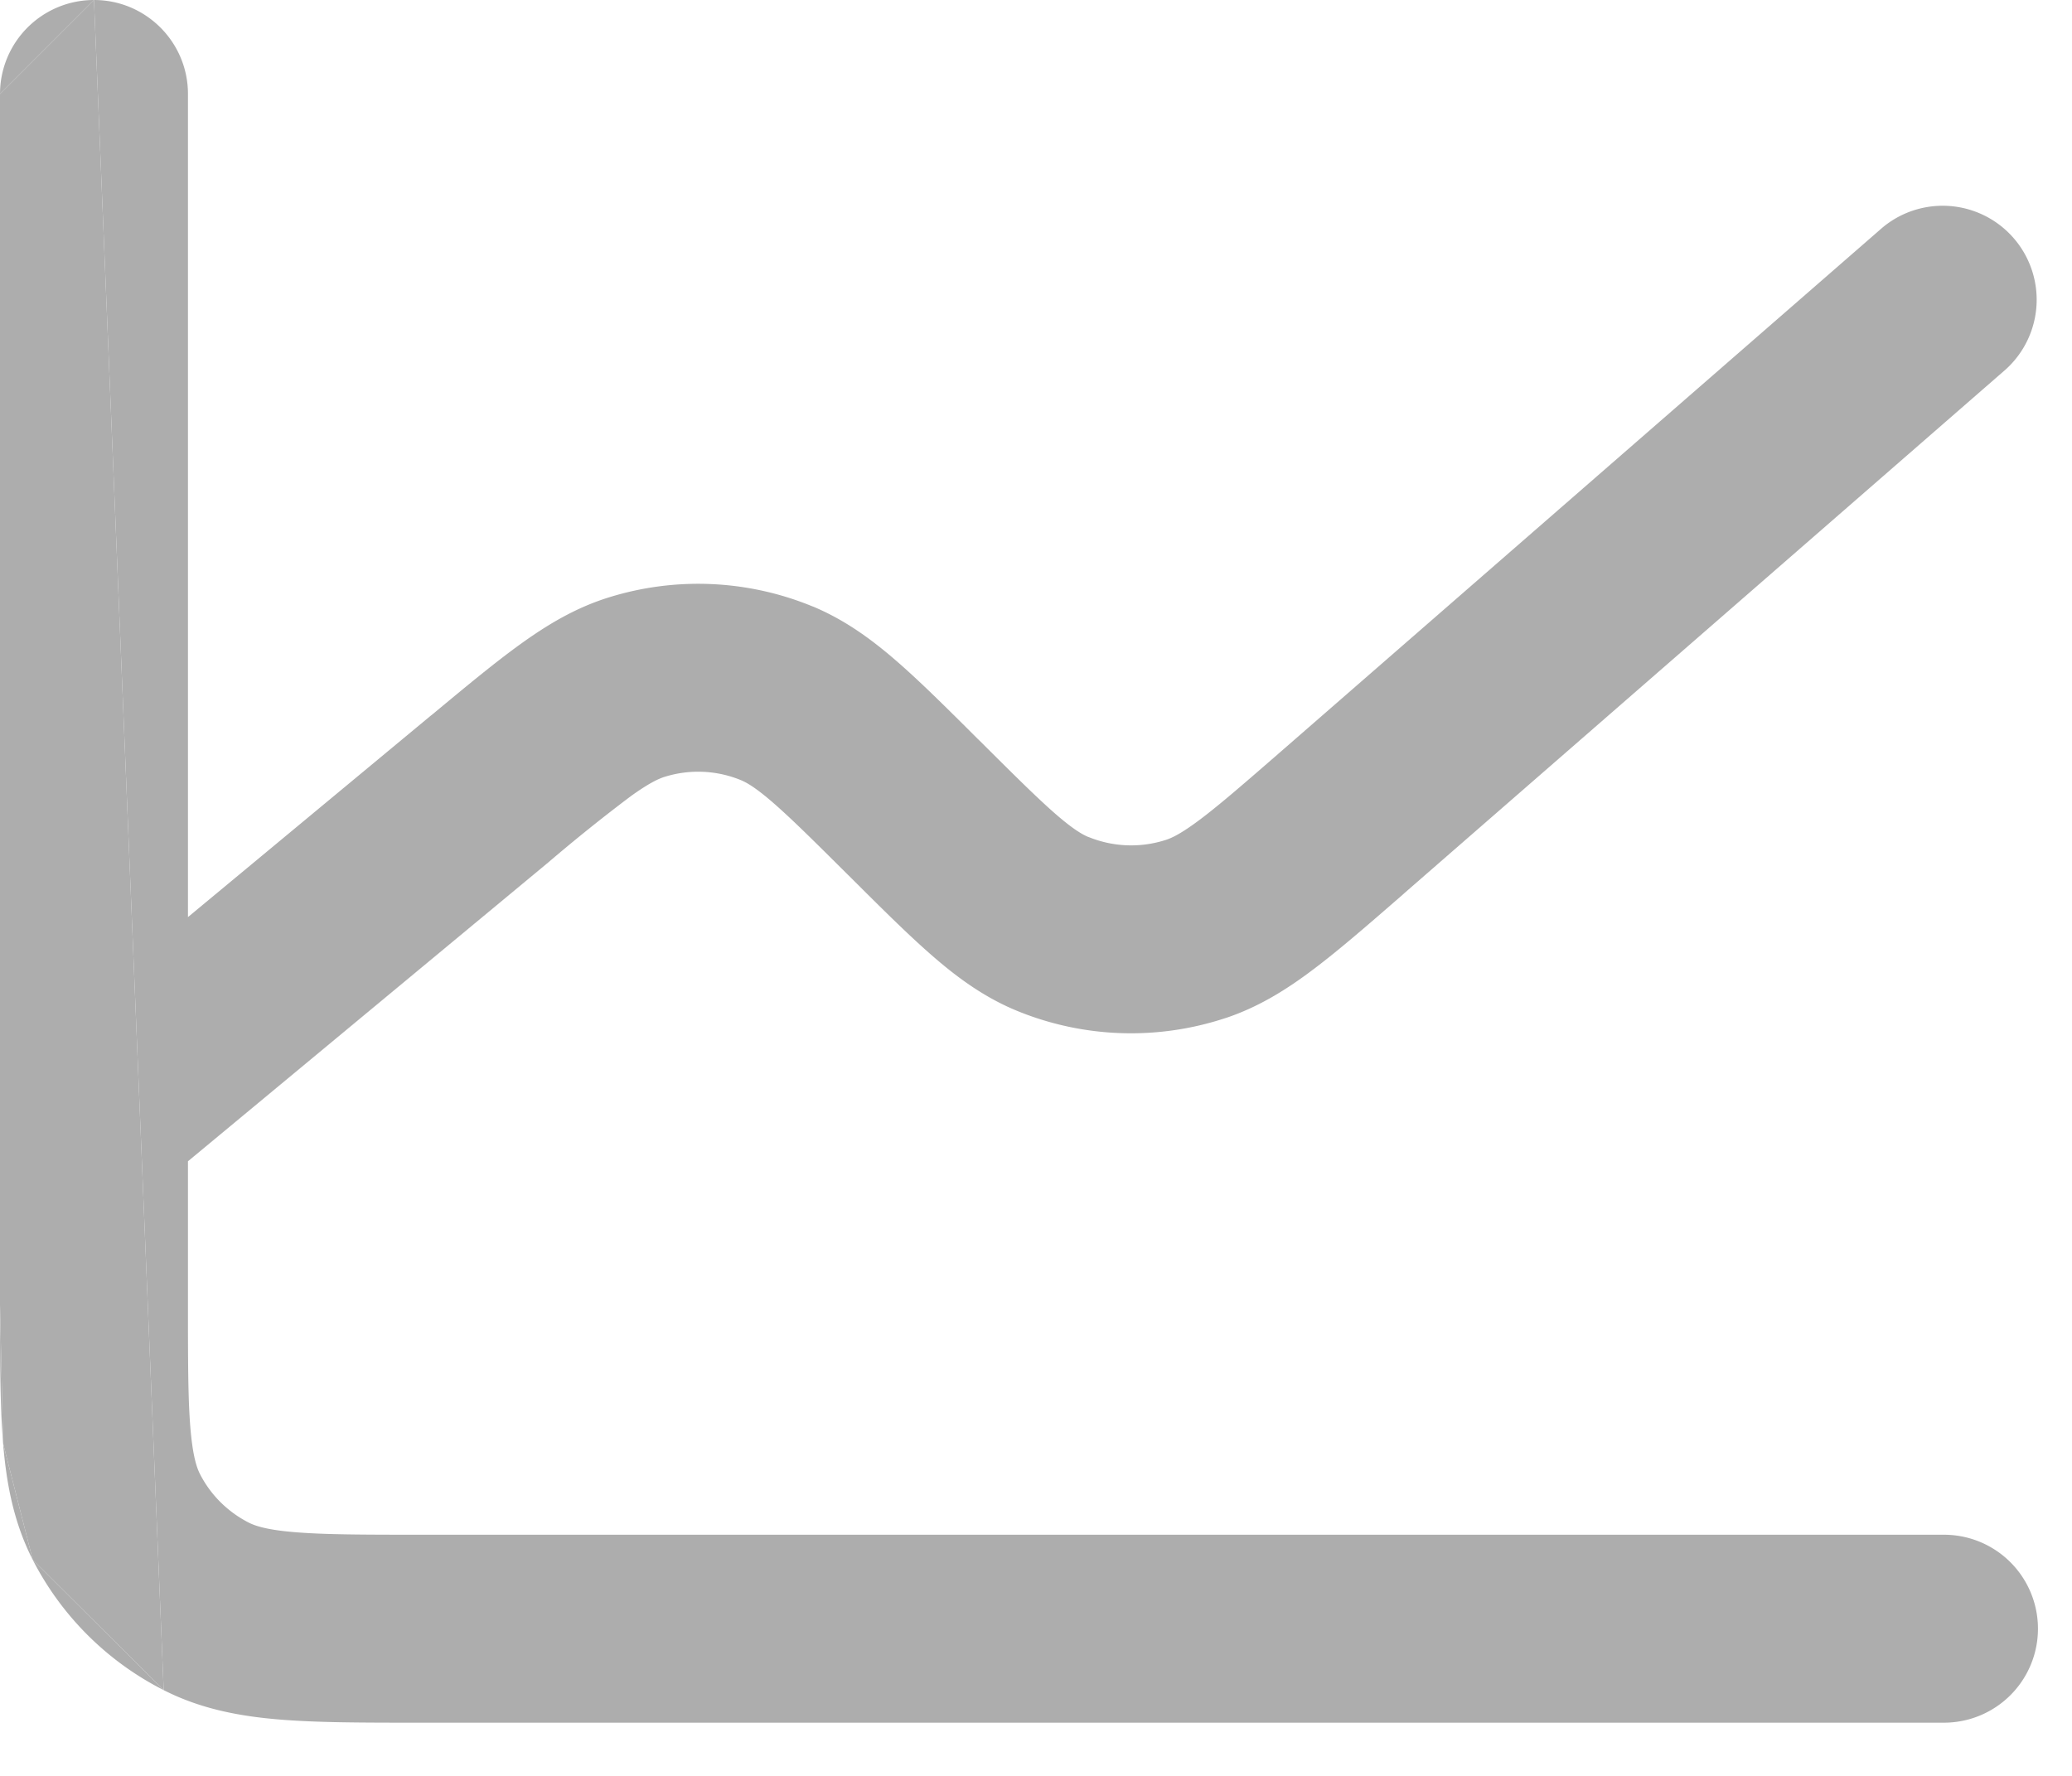 <svg xmlns="http://www.w3.org/2000/svg" width="28" height="24" fill="none"><g fill="#ADADAD" clip-path="url(#a)"><path fill-rule="evenodd" d="M1.27 0c.701 0 1.27.569 1.27 1.27v11.124l3.27-2.713.024-.019.015-.012c.456-.379.848-.704 1.192-.951.363-.261.742-.488 1.188-.626a4.06 4.06 0 0 1 2.753.123h.002c.431.18.788.44 1.126.733.32.277.682.637 1.104 1.058l.038.037c.467.465.771.767 1.021.984.24.208.362.274.438.305h.003a1.52 1.52 0 0 0 1.046.036c.082-.027.21-.088.465-.28.266-.201.592-.484 1.092-.919l8.119-7.072a1.27 1.27 0 0 1 1.668 1.915l-8.12 7.072-.031.028c-.46.4-.853.742-1.198 1.002-.363.275-.744.514-1.194.664h-.002a4.06 4.06 0 0 1-2.8-.092c-.44-.178-.805-.442-1.147-.739-.324-.28-.688-.642-1.112-1.065l-.048-.047c-.46-.458-.76-.755-1.005-.968-.235-.204-.356-.272-.435-.305a1.52 1.52 0 0 0-1.029-.045c-.08.025-.207.081-.46.263a23 23 0 0 0-1.109.89L2.54 15.694v1.892c0 .795 0 1.315.033 1.712.032.382.086.538.13.624.144.281.374.51.658.655.089.045.246.099.63.13.4.033.922.034 1.72.034H26.27a1.27 1.27 0 1 1 0 2.54H5.66c-.734 0-1.36 0-1.875-.042-.54-.044-1.068-.141-1.573-.398M1.27 0A1.27 1.27 0 0 0 0 1.27zM0 17.636c0 .732 0 1.357.042 1.87zm.042 1.87c.044.54.142 1.068.4 1.573zm.4 1.573a4.04 4.04 0 0 0 1.77 1.762z" clip-rule="evenodd"/><path d="M2.212 22.841 1.27 0 0 1.27v16.366l.042 1.87.4 1.573z"/></g><defs><clipPath id="a"><path fill="#fff" d="M0 0h28v24H0z"/></clipPath></defs></svg>